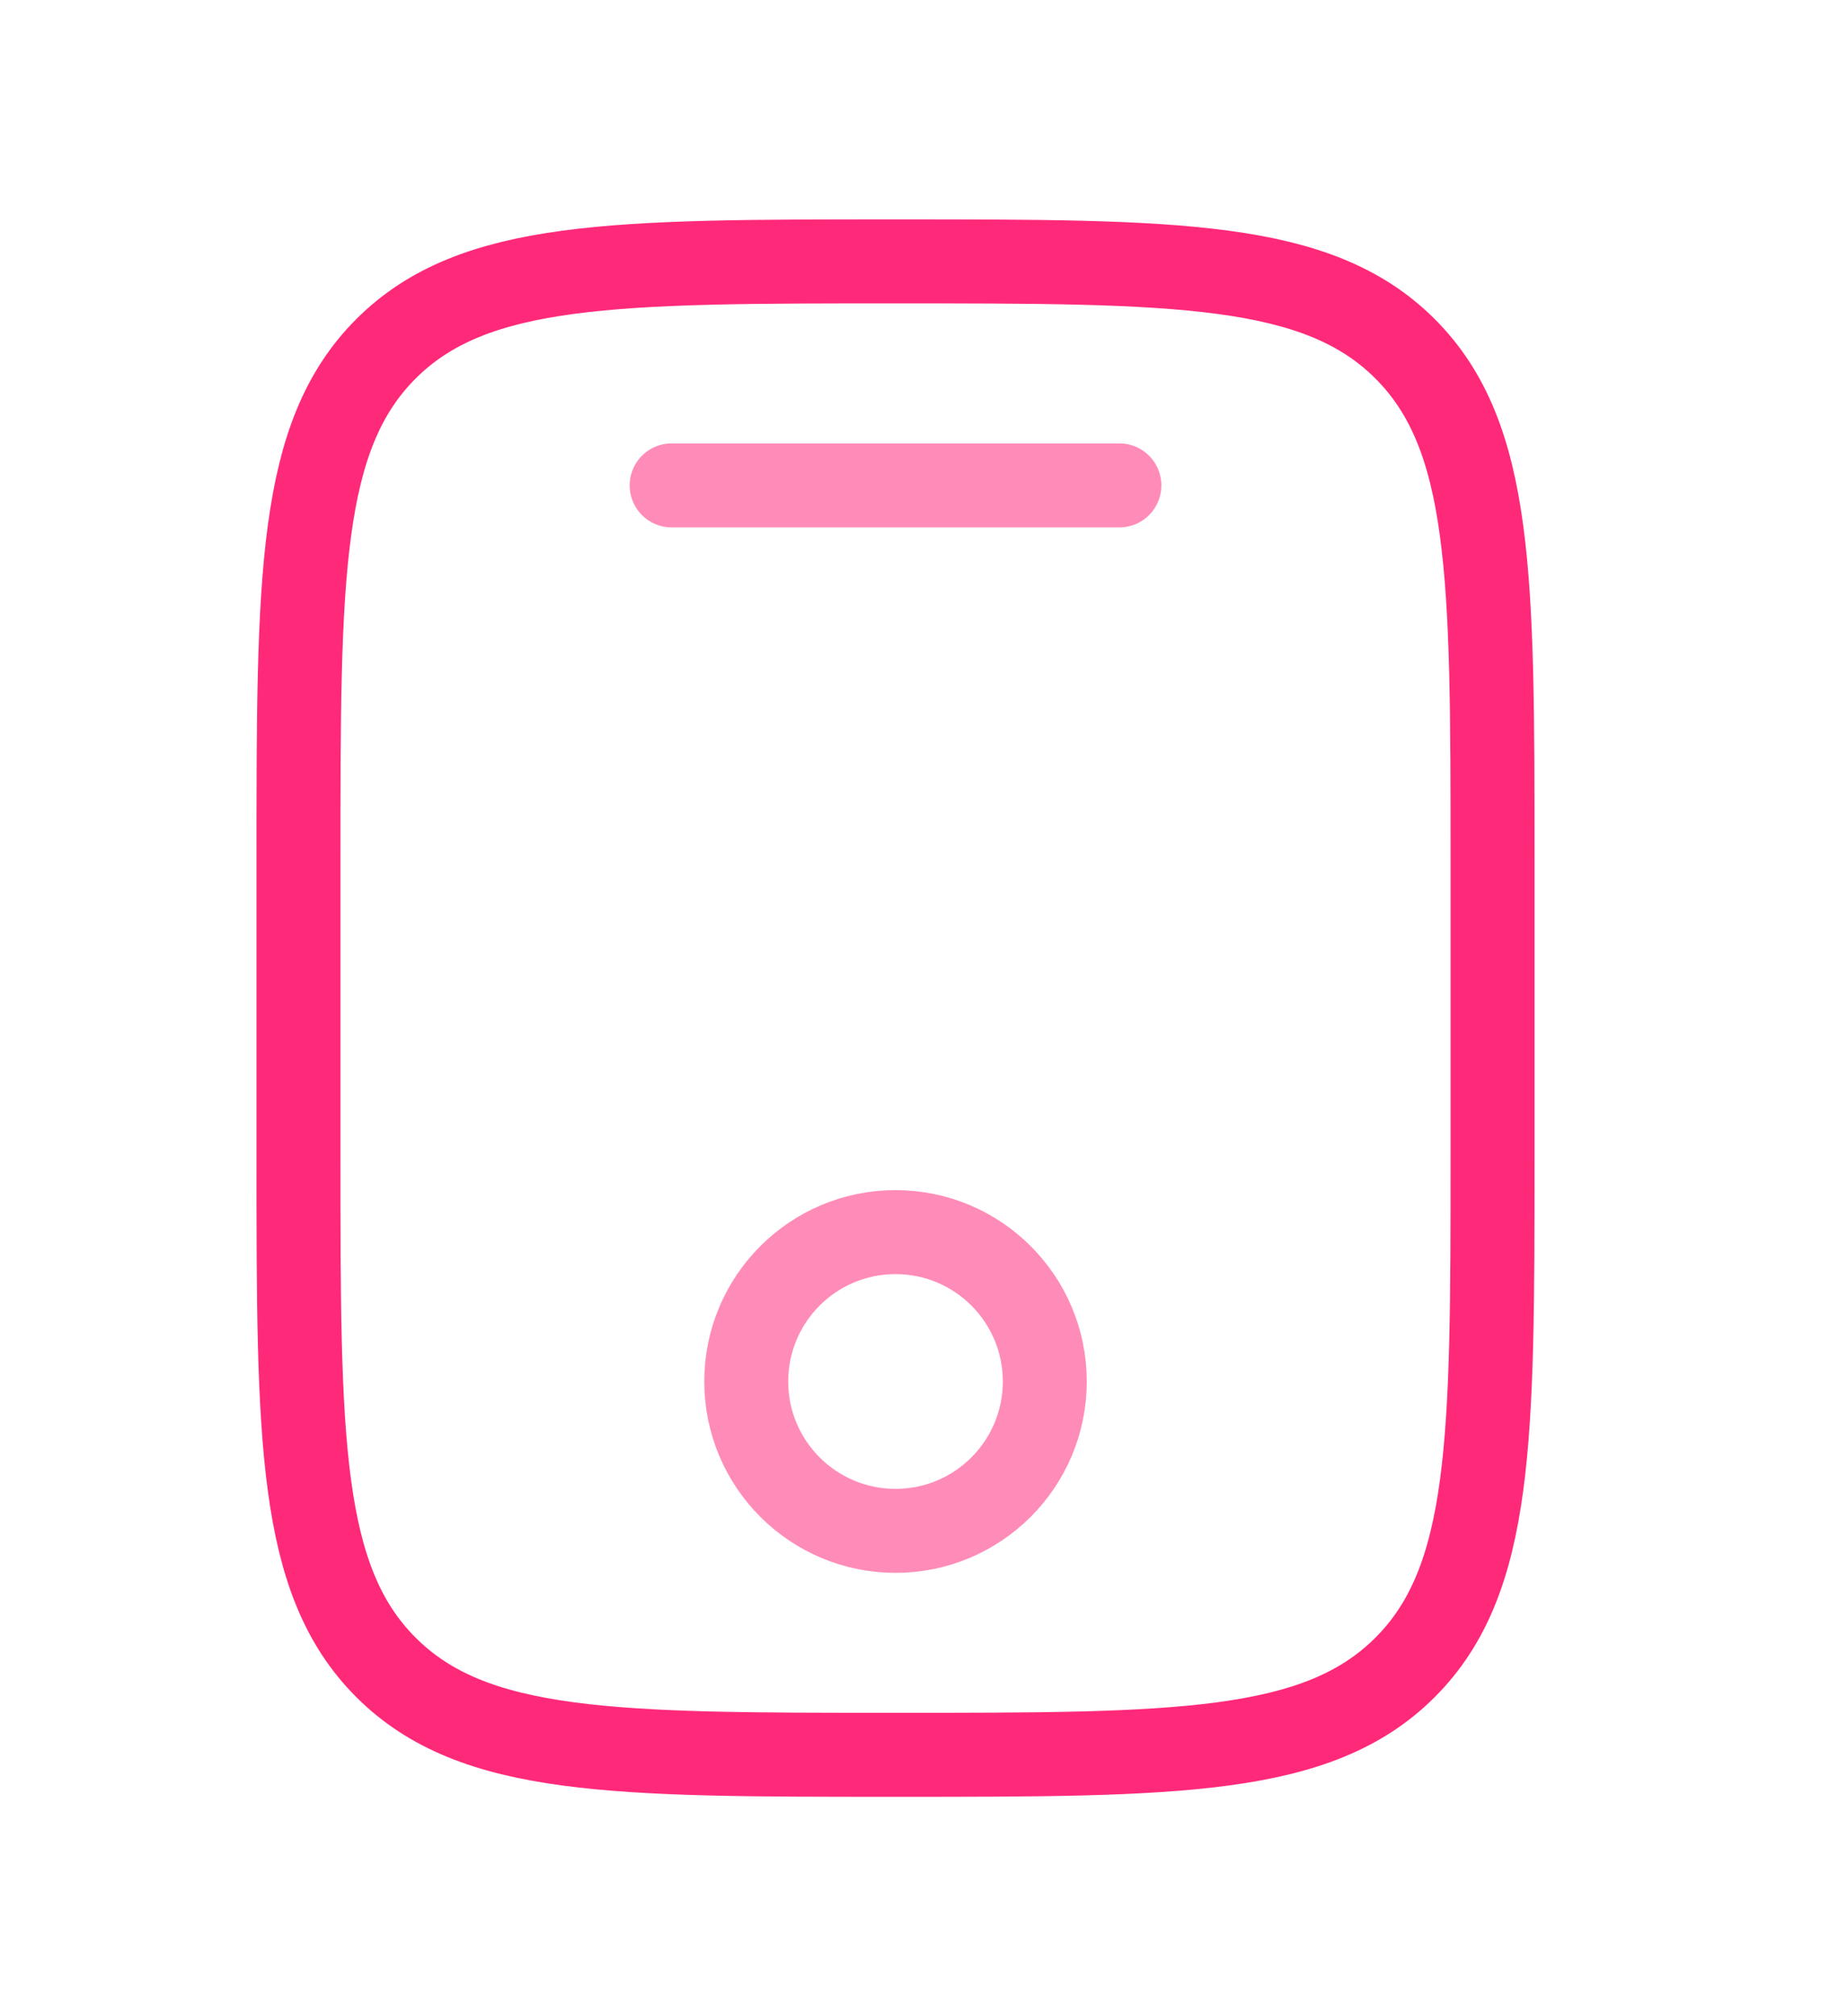 <svg width="33" height="36" viewBox="0 0 33 36" fill="none" xmlns="http://www.w3.org/2000/svg">
<path d="M5.333 15.333C5.333 10.305 5.333 7.791 6.895 6.229C8.458 4.667 10.972 4.667 16 4.667C21.028 4.667 23.543 4.667 25.105 6.229C26.667 7.791 26.667 10.305 26.667 15.333V20.667C26.667 25.695 26.667 28.209 25.105 29.771C23.543 31.333 21.028 31.333 16 31.333C10.972 31.333 8.458 31.333 6.895 29.771C5.333 28.209 5.333 25.695 5.333 20.667V15.333Z" stroke="#FF297A" stroke-width="1.5"/>
<path d="M20 8.667H12" stroke="#FF8CB8" stroke-width="1.5" stroke-linecap="round"/>
<circle cx="16" cy="24.667" r="2.667" stroke="#FF8CB8" stroke-width="1.5"/>
</svg>
